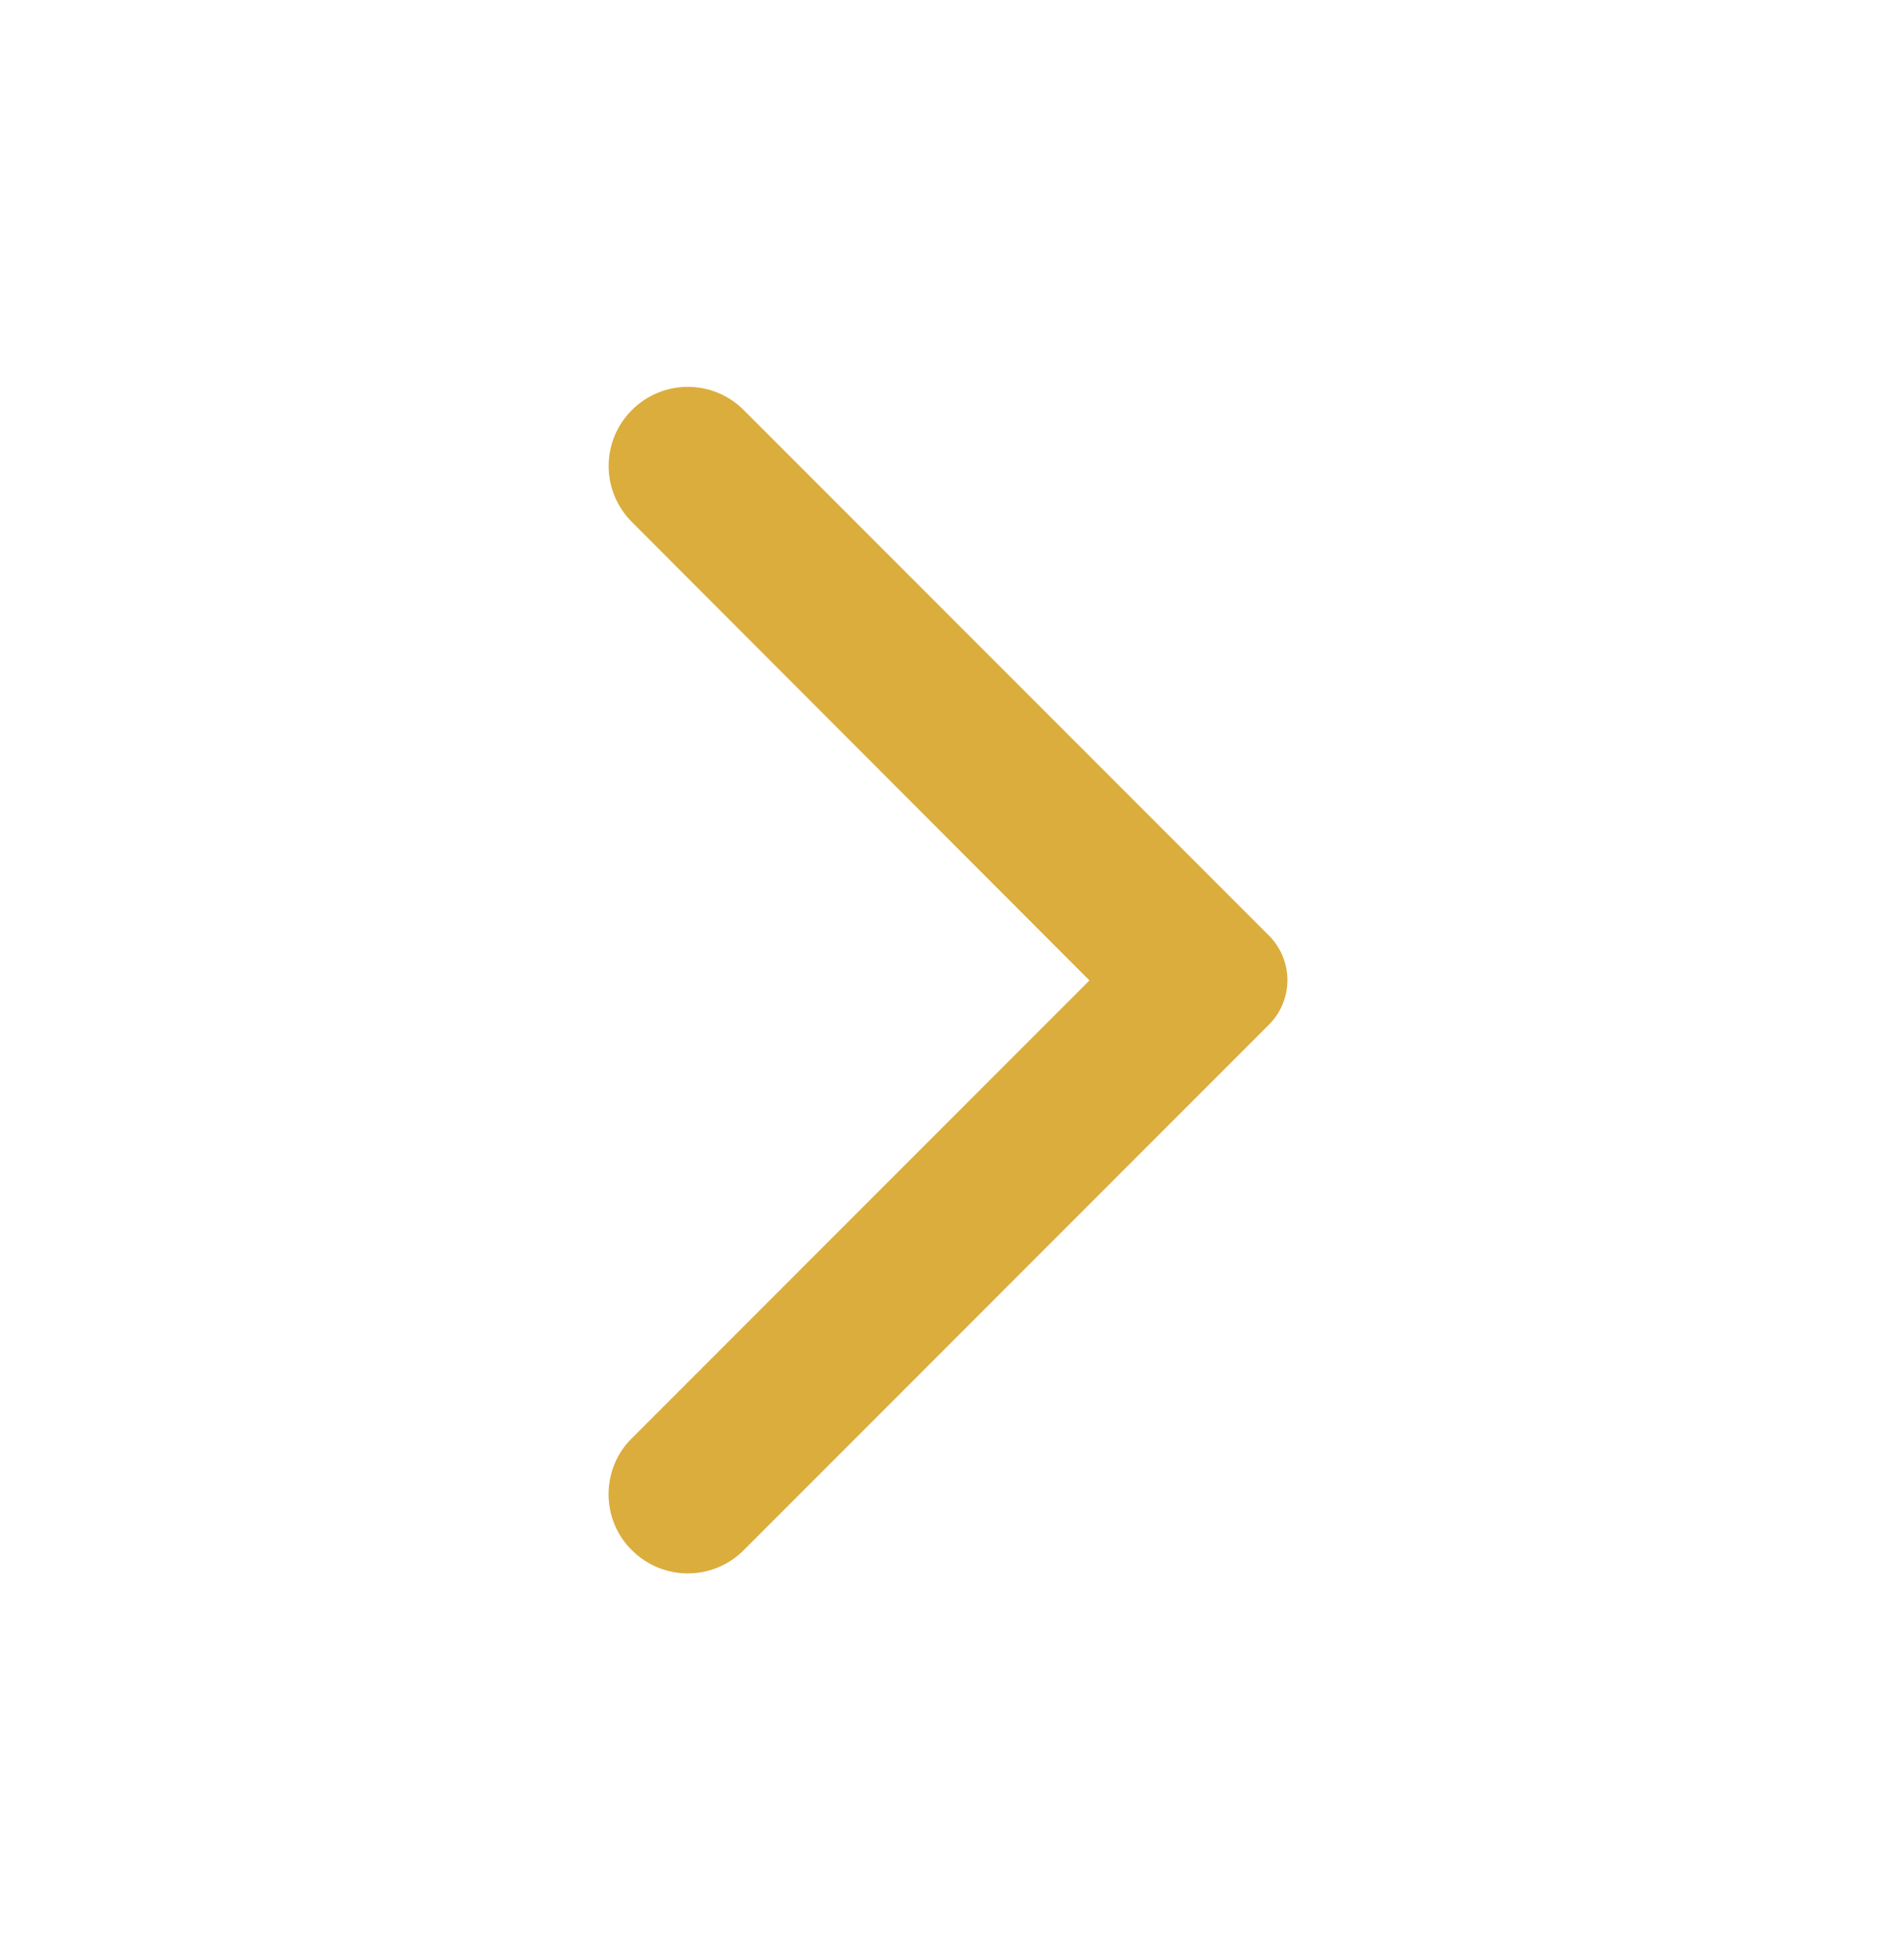 <svg width="30" height="31" viewBox="0 0 30 31" fill="none" xmlns="http://www.w3.org/2000/svg"><path d="M9.998 24.515C10.488 25.005 11.278 25.005 11.768 24.515L20.078 16.205C20.468 15.815 20.468 15.185 20.078 14.795L11.768 6.485C11.278 5.995 10.488 5.995 9.998 6.485C9.508 6.975 9.508 7.765 9.998 8.255L17.238 15.505L9.988 22.755C9.508 23.235 9.508 24.035 9.998 24.515Z" fill="#DBAD3D"/></svg>